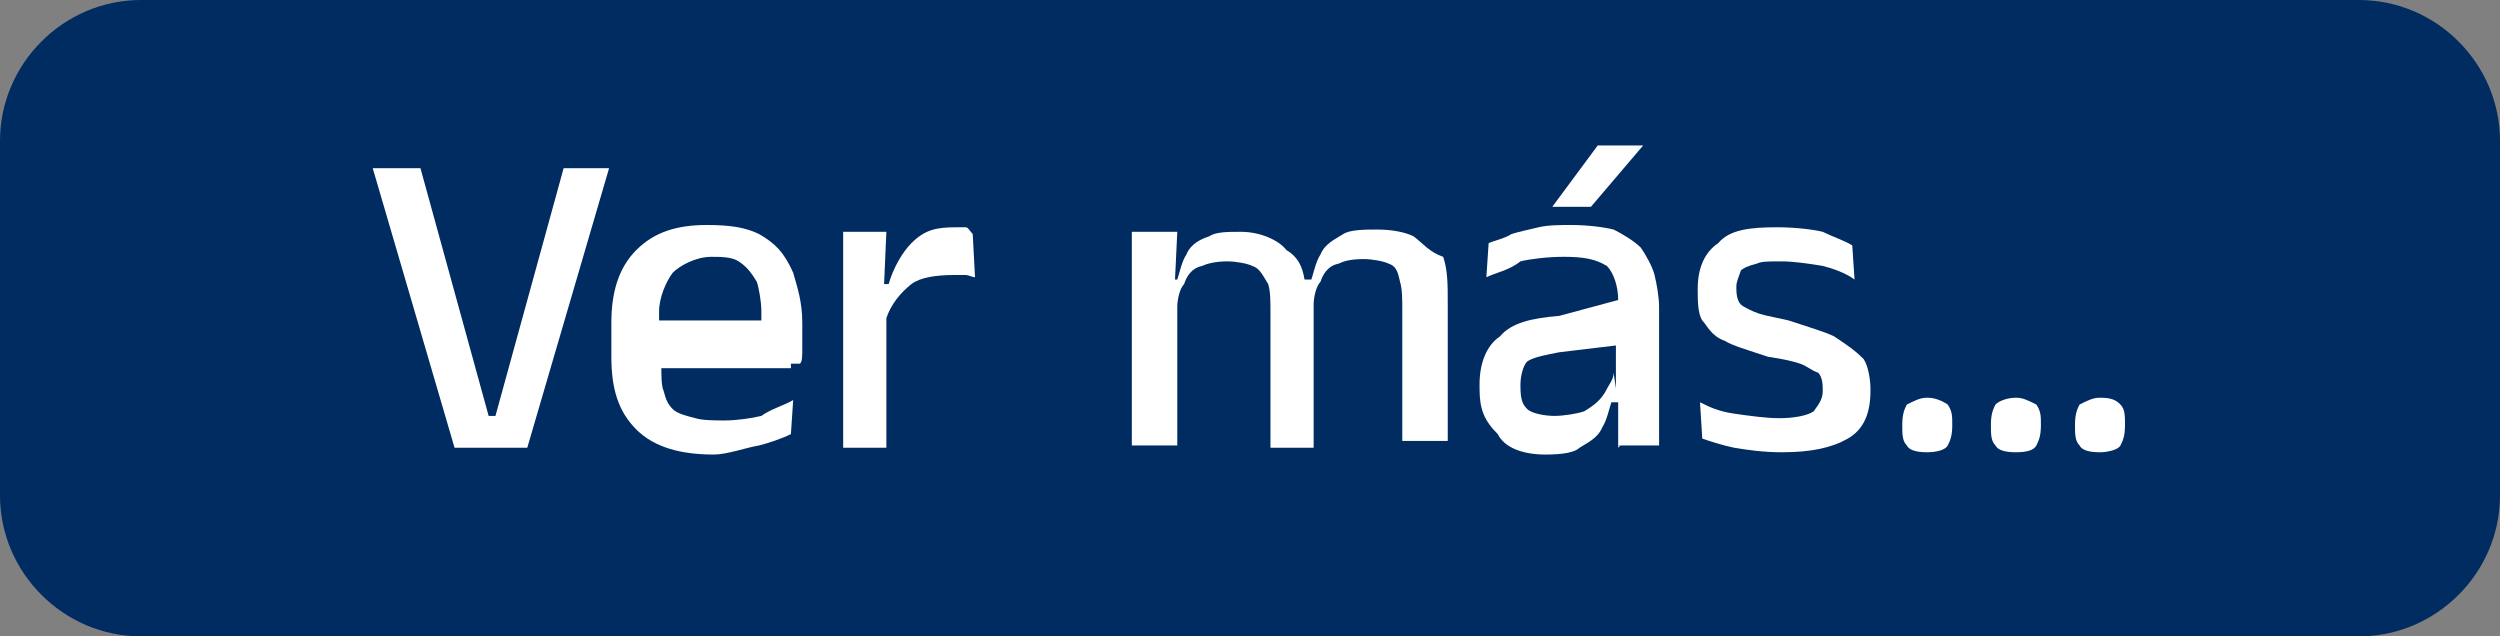 <?xml version="1.0" encoding="utf-8"?>
<!-- Generator: Adobe Illustrator 28.1.0, SVG Export Plug-In . SVG Version: 6.00 Build 0)  -->
<svg version="1.1" id="Layer_1" xmlns="http://www.w3.org/2000/svg" xmlns:xlink="http://www.w3.org/1999/xlink" x="0px" y="0px"
	 viewBox="0 0 110 28" style="enable-background:new 0 0 110 28;" xml:space="preserve">
<rect x="0" y="0" width="110" height="28" fill="#808080" stroke="none"/>
<style type="text/css">
	.st0{fill:#002C62;}
	.st1{fill:#FFFFFF;}
</style>
<path class="st0" d="M103.8,28H6.2C2.8,28,0,25.2,0,21.8V6.2C0,2.8,2.8,0,6.2,0h97.6c3.4,0,6.2,2.8,6.2,6.2v15.6
	C110,25.2,107.2,28,103.8,28z"/>
<g>
	<polygon class="st1" points="21.8,18.3 21.5,18.3 18.5,7.4 16.4,7.4 20,19.7 23.2,19.7 26.8,7.4 24.8,7.4 	"/>
	<path class="st1" d="M33.4,10.3c-0.6-0.3-1.3-0.4-2.3-0.4c-1.3,0-2.3,0.3-3.1,1.1c-0.8,0.8-1.1,1.9-1.1,3.2v1.5
		c0,1.4,0.3,2.4,1.1,3.2c0.8,0.8,2,1.1,3.4,1.1c0.6,0,1.4-0.3,2-0.4c0.4-0.1,1-0.3,1.4-0.5l0.1-1.5c-0.3,0.2-1,0.4-1.4,0.7
		c-0.4,0.1-1.1,0.2-1.6,0.2c-0.4,0-1,0-1.3-0.1c-0.4-0.1-0.8-0.2-1-0.4c-0.2-0.2-0.3-0.4-0.4-0.8c-0.1-0.2-0.1-0.7-0.1-1h5.7V16h0.4
		c0.1-0.1,0.1-0.3,0.1-0.7c0-0.3,0-0.4,0-0.8v-0.3c0-0.9-0.2-1.5-0.4-2.2C34.5,11.1,34.1,10.7,33.4,10.3z M29.6,12
		c0.3-0.3,1-0.7,1.7-0.7c0.4,0,0.9,0,1.2,0.2c0.3,0.2,0.5,0.4,0.8,0.9c0.1,0.3,0.2,0.9,0.2,1.3c0,0.1,0,0.3,0,0.4h-4.5v-0.4
		C29,13.1,29.3,12.4,29.6,12z"/>
	<path class="st1" d="M42.5,10c-0.1,0-0.2,0-0.4,0c-0.9,0-1.4,0.1-2,0.7c-0.4,0.4-0.8,1.1-1,1.8h-0.2l0.1-2.3h-1.9v9.5h1.9v-5.7
		c0.2-0.6,0.6-1.1,1.1-1.5c0.4-0.3,1.1-0.4,1.9-0.4c0.2,0,0.3,0,0.5,0c0.1,0,0.3,0.1,0.4,0.1l-0.1-1.9C42.7,10.2,42.6,10,42.5,10z"
		/>
	<path class="st1" d="M62.2,10.4c-0.4-0.2-1-0.3-1.6-0.3c-0.5,0-1.2,0-1.5,0.2c-0.3,0.2-0.8,0.4-1,0.9c-0.2,0.3-0.3,0.8-0.4,1.1
		h-0.3c-0.1-0.6-0.3-1-0.8-1.3c-0.3-0.4-1.1-0.8-2-0.8c-0.6,0-1.1,0-1.4,0.2c-0.3,0.1-0.8,0.3-1,0.8c-0.2,0.3-0.3,0.8-0.4,1.1h-0.1
		l0.1-2.1h-2v9.4h2v-6.1c0-0.3,0.1-0.8,0.3-1c0.1-0.3,0.3-0.7,0.8-0.8c0.2-0.1,0.6-0.2,1.1-0.2c0.4,0,0.9,0.1,1.1,0.2
		c0.3,0.1,0.4,0.3,0.7,0.8c0.1,0.3,0.1,0.8,0.1,1.2v5.9v0.1h1.9v-6.2v-0.1c0-0.3,0.1-0.8,0.3-1c0.1-0.3,0.3-0.7,0.8-0.8
		c0.2-0.1,0.5-0.2,1.1-0.2c0.4,0,0.9,0.1,1.1,0.2c0.3,0.1,0.4,0.3,0.5,0.8c0.1,0.3,0.1,0.8,0.1,1.2v5.8h2v-6.1c0-0.8,0-1.4-0.2-2
		C62.9,11.1,62.6,10.7,62.2,10.4z M57.3,13L57.3,13L57.3,13z"/>
	<polygon class="st1" points="72.3,6.4 70.3,6.4 68.3,9.1 70,9.1 	"/>
	<polygon class="st1" points="71.2,19.7 71.3,19.6 71.2,19.6 	"/>
	<path class="st1" d="M72.2,10.9c-0.3-0.3-0.8-0.6-1.2-0.8c-0.4-0.1-1.1-0.2-1.9-0.2c-0.4,0-1,0-1.4,0.1s-0.9,0.2-1.2,0.3
		c-0.3,0.2-0.8,0.3-1,0.4l-0.1,1.5c0.4-0.2,1-0.3,1.5-0.7c0.4-0.1,1.2-0.2,1.9-0.2c0.9,0,1.4,0.1,1.9,0.4c0.3,0.3,0.5,0.9,0.5,1.5
		l0,0l-2.6,0.7c-1.2,0.1-2.1,0.3-2.6,0.9c-0.6,0.4-0.9,1.2-0.9,2.1v0.2c0,0.9,0.2,1.4,0.8,2C66.2,19.7,67,20,68,20
		c0.8,0,1.3-0.1,1.5-0.3c0.3-0.2,0.8-0.4,1-0.9c0.2-0.3,0.3-0.8,0.4-1.1h0.3v1.9H73v-6.1c0-0.4-0.1-1-0.2-1.4
		C72.7,11.7,72.4,11.2,72.2,10.9z M70.6,17.3c-0.2,0.3-0.4,0.5-0.9,0.8c-0.3,0.1-0.9,0.2-1.3,0.2c-0.4,0-1-0.1-1.2-0.3
		c-0.2-0.2-0.3-0.4-0.3-1v-0.1c0-0.3,0.1-0.8,0.3-1c0.3-0.2,0.9-0.3,1.4-0.4l2.5-0.3v1.9l-0.1-0.7C71,16.7,70.8,16.9,70.6,17.3z
		 M71.4,17.5v-0.2V17.5L71.4,17.5z"/>
	<path class="st1" d="M80.7,14.8c-0.4-0.2-1.1-0.4-2-0.7c-0.4-0.1-1-0.2-1.3-0.3c-0.3-0.1-0.7-0.3-0.8-0.4c-0.1-0.1-0.2-0.3-0.2-0.7
		v-0.1c0-0.2,0.1-0.4,0.2-0.7c0.1-0.1,0.3-0.2,0.7-0.3c0.2-0.1,0.5-0.1,1.1-0.1c0.5,0,1.2,0.1,1.8,0.2c0.4,0.1,1,0.3,1.4,0.6
		l-0.1-1.5c-0.3-0.2-0.9-0.4-1.3-0.6c-0.4-0.1-1.2-0.2-2-0.2c-1.2,0-2.1,0.1-2.6,0.7c-0.6,0.4-0.9,1.1-0.9,2v0.1c0,0.4,0,1,0.2,1.3
		c0.2,0.2,0.4,0.7,1,0.9c0.3,0.2,1,0.4,1.9,0.7c0.7,0.1,1.1,0.2,1.4,0.3c0.3,0.1,0.5,0.3,0.8,0.4c0.1,0.1,0.2,0.3,0.2,0.7v0.1
		c0,0.3-0.1,0.5-0.4,0.9c-0.3,0.2-0.9,0.3-1.5,0.3s-1.3-0.1-2-0.2c-0.7-0.1-1.1-0.3-1.5-0.5l0.1,1.6c0.3,0.1,0.9,0.3,1.4,0.4
		c0.6,0.1,1.3,0.2,2.1,0.2c1.3,0,2.2-0.2,2.9-0.6c0.7-0.4,1-1.1,1-2.1v-0.1c0-0.4-0.1-1-0.3-1.3C81.6,15.4,81.3,15.2,80.7,14.8z"/>
	<path class="st1" d="M84.8,17.5c-0.3,0-0.5,0.1-0.9,0.3c-0.1,0.2-0.2,0.4-0.2,0.9c0,0.4,0,0.7,0.2,0.9c0.1,0.2,0.4,0.3,0.9,0.3
		c0.4,0,0.8-0.1,0.9-0.3c0.1-0.2,0.2-0.4,0.2-0.9c0-0.4,0-0.6-0.2-0.9C85.4,17.6,85.1,17.5,84.8,17.5z"/>
	<path class="st1" d="M93.3,17.8c-0.2-0.2-0.4-0.3-0.9-0.3c-0.3,0-0.5,0.1-0.9,0.3c-0.1,0.2-0.2,0.4-0.2,0.9c0,0.4,0,0.7,0.2,0.9
		c0.1,0.2,0.4,0.3,0.9,0.3c0.3,0,0.8-0.1,0.9-0.3c0.1-0.2,0.2-0.4,0.2-0.9C93.5,18.3,93.5,18,93.3,17.8z"/>
	<path class="st1" d="M88.7,17.5c-0.3,0-0.7,0.1-0.9,0.3c-0.1,0.2-0.2,0.4-0.2,0.9c0,0.4,0,0.7,0.2,0.9c0.1,0.2,0.4,0.3,0.9,0.3
		s0.8-0.1,0.9-0.3c0.1-0.2,0.2-0.4,0.2-0.9c0-0.4,0-0.6-0.2-0.9C89.2,17.6,89,17.5,88.7,17.5z"/>
</g>
</svg>
